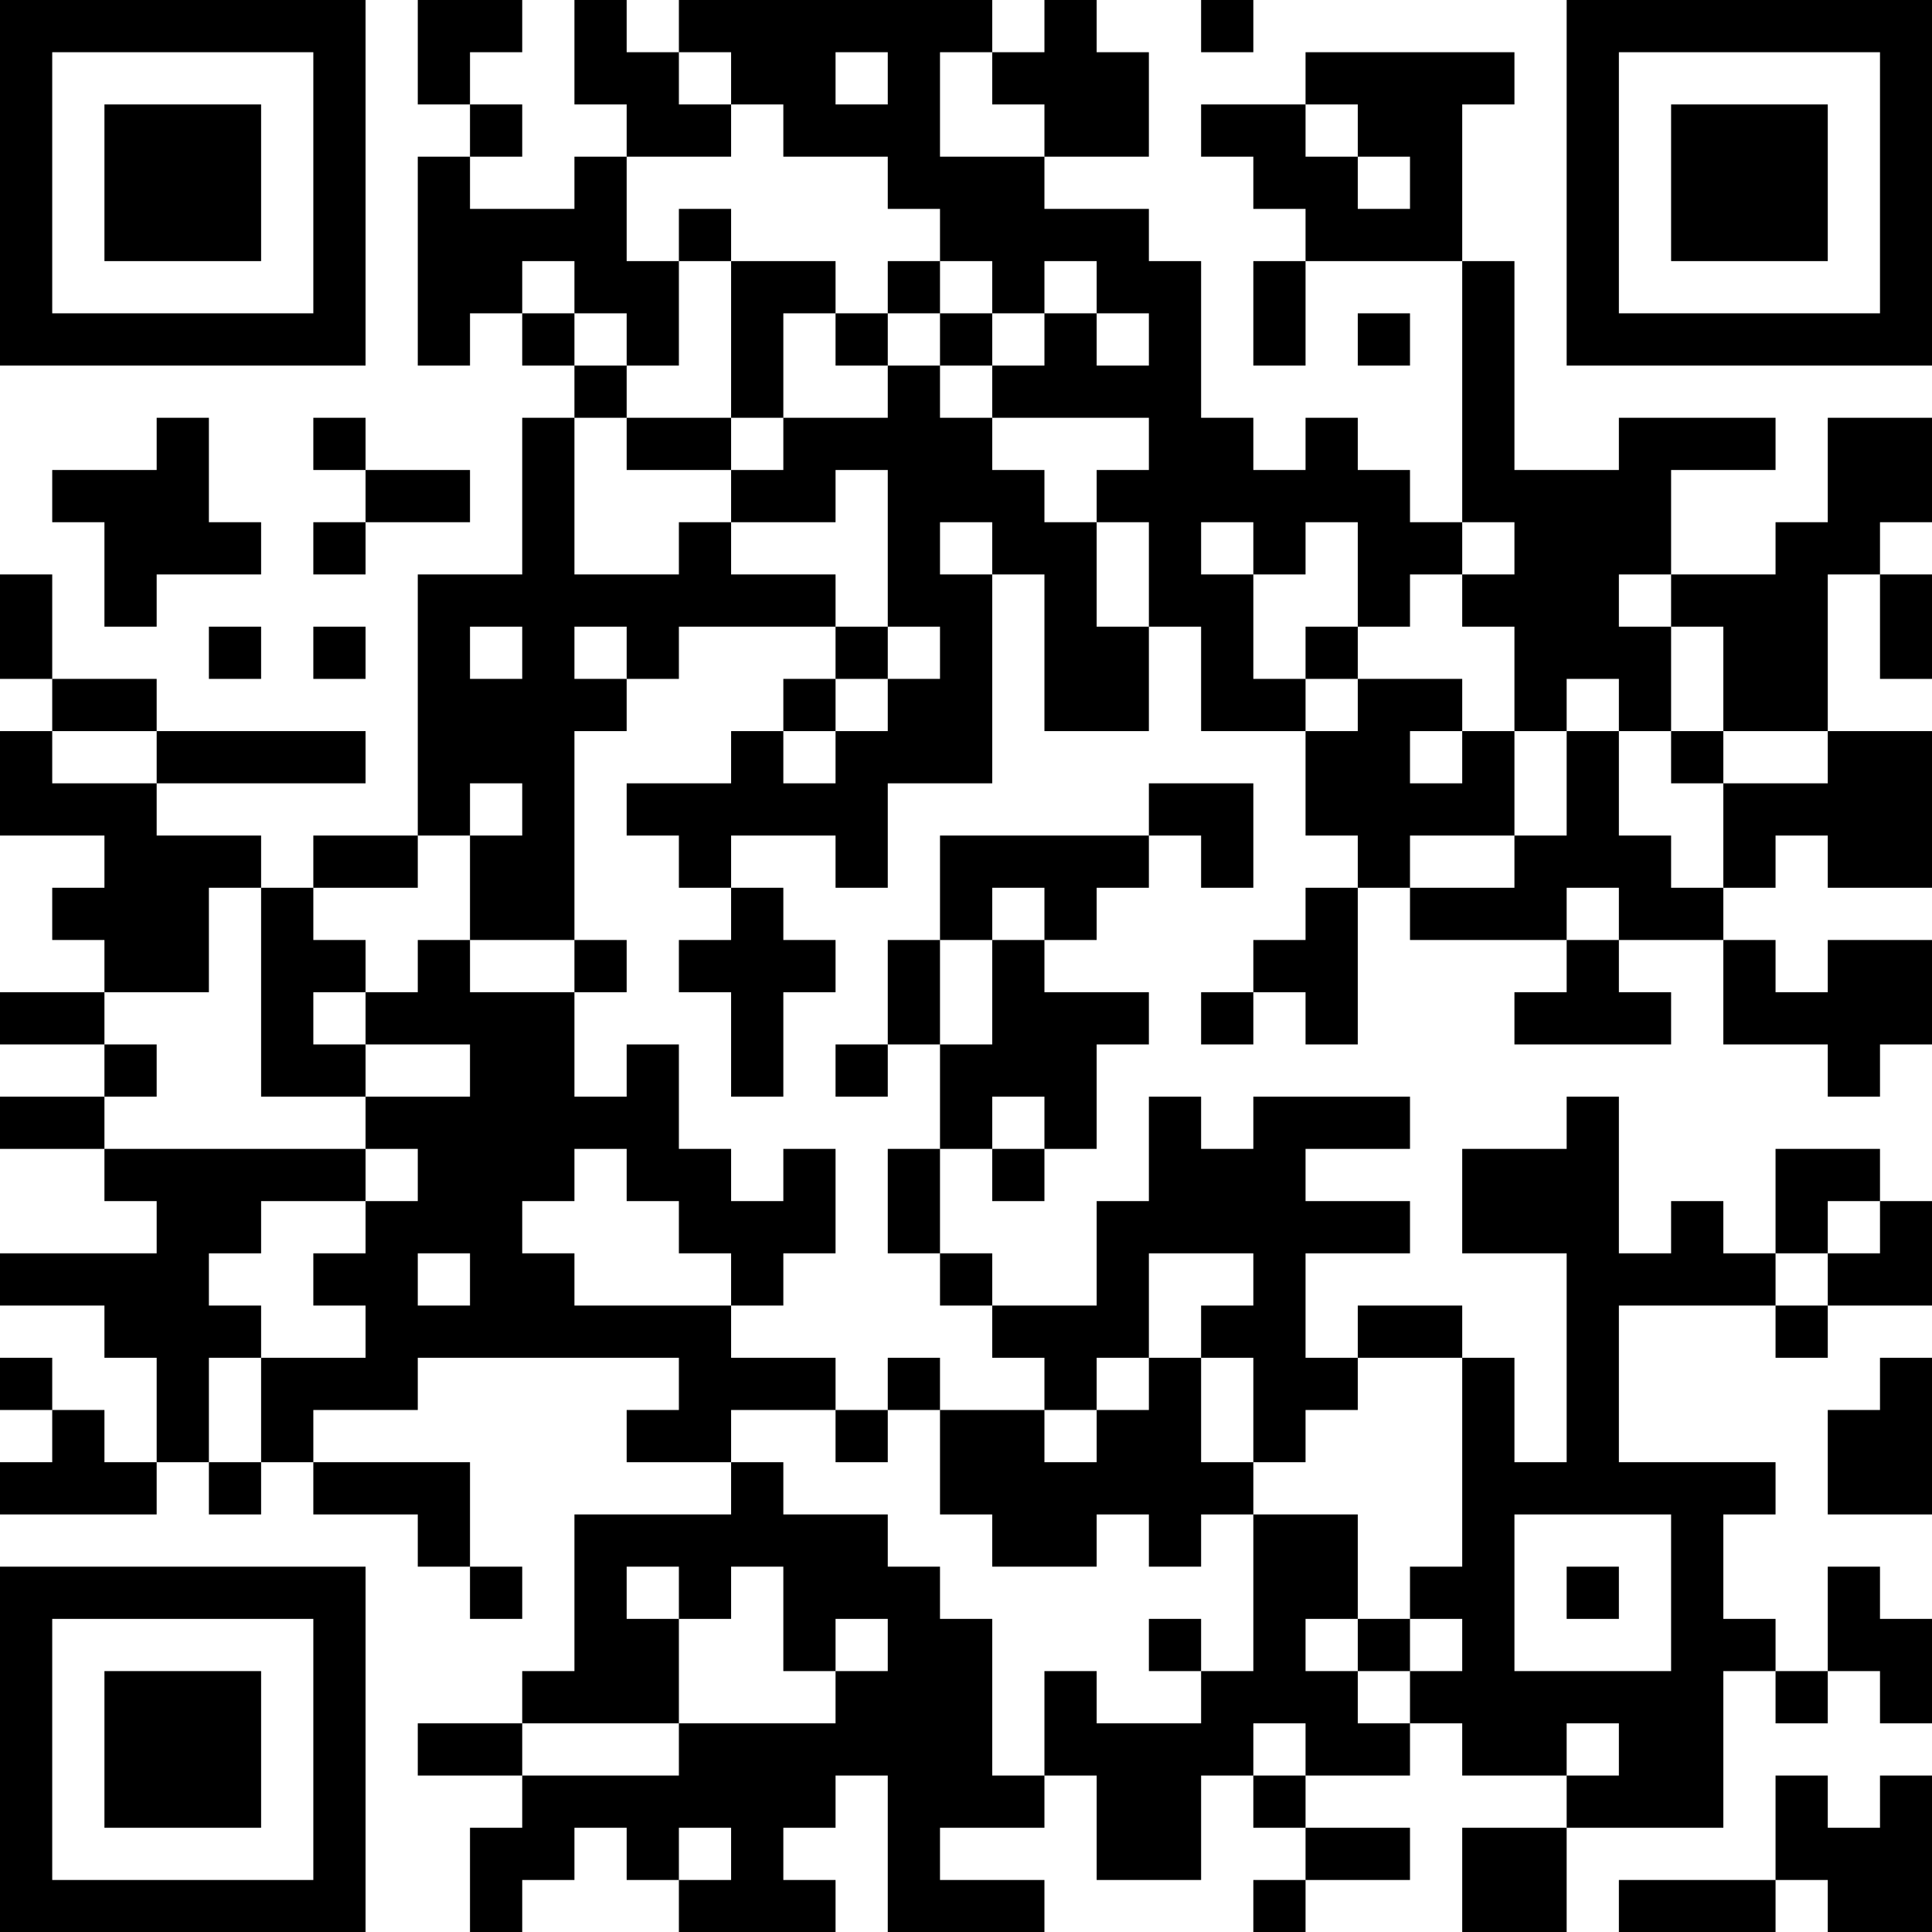 <?xml version="1.0" encoding="UTF-8"?>
<svg xmlns="http://www.w3.org/2000/svg" version="1.1" width="100" height="100" viewBox="0 0 100 100"><rect x="0" y="0" width="100" height="100" fill="#ffffff"/><g transform="scale(2.703)"><g transform="translate(0,0)"><path fill-rule="evenodd" d="M8 0L8 2L9 2L9 3L8 3L8 7L9 7L9 6L10 6L10 7L11 7L11 8L10 8L10 11L8 11L8 16L6 16L6 17L5 17L5 16L3 16L3 15L7 15L7 14L3 14L3 13L1 13L1 11L0 11L0 13L1 13L1 14L0 14L0 16L2 16L2 17L1 17L1 18L2 18L2 19L0 19L0 20L2 20L2 21L0 21L0 22L2 22L2 23L3 23L3 24L0 24L0 25L2 25L2 26L3 26L3 28L2 28L2 27L1 27L1 26L0 26L0 27L1 27L1 28L0 28L0 29L3 29L3 28L4 28L4 29L5 29L5 28L6 28L6 29L8 29L8 30L9 30L9 31L10 31L10 30L9 30L9 28L6 28L6 27L8 27L8 26L13 26L13 27L12 27L12 28L14 28L14 29L11 29L11 32L10 32L10 33L8 33L8 34L10 34L10 35L9 35L9 37L10 37L10 36L11 36L11 35L12 35L12 36L13 36L13 37L16 37L16 36L15 36L15 35L16 35L16 34L17 34L17 37L20 37L20 36L18 36L18 35L20 35L20 34L21 34L21 36L23 36L23 34L24 34L24 35L25 35L25 36L24 36L24 37L25 37L25 36L27 36L27 35L25 35L25 34L27 34L27 33L28 33L28 34L30 34L30 35L28 35L28 37L30 37L30 35L33 35L33 32L34 32L34 33L35 33L35 32L36 32L36 33L37 33L37 31L36 31L36 30L35 30L35 32L34 32L34 31L33 31L33 29L34 29L34 28L31 28L31 25L34 25L34 26L35 26L35 25L37 25L37 23L36 23L36 22L34 22L34 24L33 24L33 23L32 23L32 24L31 24L31 21L30 21L30 22L28 22L28 24L30 24L30 28L29 28L29 26L28 26L28 25L26 25L26 26L25 26L25 24L27 24L27 23L25 23L25 22L27 22L27 21L24 21L24 22L23 22L23 21L22 21L22 23L21 23L21 25L19 25L19 24L18 24L18 22L19 22L19 23L20 23L20 22L21 22L21 20L22 20L22 19L20 19L20 18L21 18L21 17L22 17L22 16L23 16L23 17L24 17L24 15L22 15L22 16L18 16L18 18L17 18L17 20L16 20L16 21L17 21L17 20L18 20L18 22L17 22L17 24L18 24L18 25L19 25L19 26L20 26L20 27L18 27L18 26L17 26L17 27L16 27L16 26L14 26L14 25L15 25L15 24L16 24L16 22L15 22L15 23L14 23L14 22L13 22L13 20L12 20L12 21L11 21L11 19L12 19L12 18L11 18L11 14L12 14L12 13L13 13L13 12L16 12L16 13L15 13L15 14L14 14L14 15L12 15L12 16L13 16L13 17L14 17L14 18L13 18L13 19L14 19L14 21L15 21L15 19L16 19L16 18L15 18L15 17L14 17L14 16L16 16L16 17L17 17L17 15L19 15L19 11L20 11L20 14L22 14L22 12L23 12L23 14L25 14L25 16L26 16L26 17L25 17L25 18L24 18L24 19L23 19L23 20L24 20L24 19L25 19L25 20L26 20L26 17L27 17L27 18L30 18L30 19L29 19L29 20L32 20L32 19L31 19L31 18L33 18L33 20L35 20L35 21L36 21L36 20L37 20L37 18L35 18L35 19L34 19L34 18L33 18L33 17L34 17L34 16L35 16L35 17L37 17L37 14L35 14L35 11L36 11L36 13L37 13L37 11L36 11L36 10L37 10L37 8L35 8L35 10L34 10L34 11L32 11L32 9L34 9L34 8L31 8L31 9L29 9L29 5L28 5L28 2L29 2L29 1L25 1L25 2L23 2L23 3L24 3L24 4L25 4L25 5L24 5L24 7L25 7L25 5L28 5L28 10L27 10L27 9L26 9L26 8L25 8L25 9L24 9L24 8L23 8L23 5L22 5L22 4L20 4L20 3L22 3L22 1L21 1L21 0L20 0L20 1L19 1L19 0L13 0L13 1L12 1L12 0L11 0L11 2L12 2L12 3L11 3L11 4L9 4L9 3L10 3L10 2L9 2L9 1L10 1L10 0ZM23 0L23 1L24 1L24 0ZM13 1L13 2L14 2L14 3L12 3L12 5L13 5L13 7L12 7L12 6L11 6L11 5L10 5L10 6L11 6L11 7L12 7L12 8L11 8L11 11L13 11L13 10L14 10L14 11L16 11L16 12L17 12L17 13L16 13L16 14L15 14L15 15L16 15L16 14L17 14L17 13L18 13L18 12L17 12L17 9L16 9L16 10L14 10L14 9L15 9L15 8L17 8L17 7L18 7L18 8L19 8L19 9L20 9L20 10L21 10L21 12L22 12L22 10L21 10L21 9L22 9L22 8L19 8L19 7L20 7L20 6L21 6L21 7L22 7L22 6L21 6L21 5L20 5L20 6L19 6L19 5L18 5L18 4L17 4L17 3L15 3L15 2L14 2L14 1ZM16 1L16 2L17 2L17 1ZM18 1L18 3L20 3L20 2L19 2L19 1ZM25 2L25 3L26 3L26 4L27 4L27 3L26 3L26 2ZM13 4L13 5L14 5L14 8L12 8L12 9L14 9L14 8L15 8L15 6L16 6L16 7L17 7L17 6L18 6L18 7L19 7L19 6L18 6L18 5L17 5L17 6L16 6L16 5L14 5L14 4ZM26 6L26 7L27 7L27 6ZM3 8L3 9L1 9L1 10L2 10L2 12L3 12L3 11L5 11L5 10L4 10L4 8ZM6 8L6 9L7 9L7 10L6 10L6 11L7 11L7 10L9 10L9 9L7 9L7 8ZM18 10L18 11L19 11L19 10ZM23 10L23 11L24 11L24 13L25 13L25 14L26 14L26 13L28 13L28 14L27 14L27 15L28 15L28 14L29 14L29 16L27 16L27 17L29 17L29 16L30 16L30 14L31 14L31 16L32 16L32 17L33 17L33 15L35 15L35 14L33 14L33 12L32 12L32 11L31 11L31 12L32 12L32 14L31 14L31 13L30 13L30 14L29 14L29 12L28 12L28 11L29 11L29 10L28 10L28 11L27 11L27 12L26 12L26 10L25 10L25 11L24 11L24 10ZM4 12L4 13L5 13L5 12ZM6 12L6 13L7 13L7 12ZM9 12L9 13L10 13L10 12ZM11 12L11 13L12 13L12 12ZM25 12L25 13L26 13L26 12ZM1 14L1 15L3 15L3 14ZM32 14L32 15L33 15L33 14ZM9 15L9 16L8 16L8 17L6 17L6 18L7 18L7 19L6 19L6 20L7 20L7 21L5 21L5 17L4 17L4 19L2 19L2 20L3 20L3 21L2 21L2 22L7 22L7 23L5 23L5 24L4 24L4 25L5 25L5 26L4 26L4 28L5 28L5 26L7 26L7 25L6 25L6 24L7 24L7 23L8 23L8 22L7 22L7 21L9 21L9 20L7 20L7 19L8 19L8 18L9 18L9 19L11 19L11 18L9 18L9 16L10 16L10 15ZM19 17L19 18L18 18L18 20L19 20L19 18L20 18L20 17ZM30 17L30 18L31 18L31 17ZM19 21L19 22L20 22L20 21ZM11 22L11 23L10 23L10 24L11 24L11 25L14 25L14 24L13 24L13 23L12 23L12 22ZM35 23L35 24L34 24L34 25L35 25L35 24L36 24L36 23ZM8 24L8 25L9 25L9 24ZM22 24L22 26L21 26L21 27L20 27L20 28L21 28L21 27L22 27L22 26L23 26L23 28L24 28L24 29L23 29L23 30L22 30L22 29L21 29L21 30L19 30L19 29L18 29L18 27L17 27L17 28L16 28L16 27L14 27L14 28L15 28L15 29L17 29L17 30L18 30L18 31L19 31L19 34L20 34L20 32L21 32L21 33L23 33L23 32L24 32L24 29L26 29L26 31L25 31L25 32L26 32L26 33L27 33L27 32L28 32L28 31L27 31L27 30L28 30L28 26L26 26L26 27L25 27L25 28L24 28L24 26L23 26L23 25L24 25L24 24ZM36 26L36 27L35 27L35 29L37 29L37 26ZM29 29L29 32L32 32L32 29ZM12 30L12 31L13 31L13 33L10 33L10 34L13 34L13 33L16 33L16 32L17 32L17 31L16 31L16 32L15 32L15 30L14 30L14 31L13 31L13 30ZM30 30L30 31L31 31L31 30ZM22 31L22 32L23 32L23 31ZM26 31L26 32L27 32L27 31ZM24 33L24 34L25 34L25 33ZM30 33L30 34L31 34L31 33ZM34 34L34 36L31 36L31 37L34 37L34 36L35 36L35 37L37 37L37 34L36 34L36 35L35 35L35 34ZM13 35L13 36L14 36L14 35ZM0 0L0 7L7 7L7 0ZM1 1L1 6L6 6L6 1ZM2 2L2 5L5 5L5 2ZM30 0L30 7L37 7L37 0ZM31 1L31 6L36 6L36 1ZM32 2L32 5L35 5L35 2ZM0 30L0 37L7 37L7 30ZM1 31L1 36L6 36L6 31ZM2 32L2 35L5 35L5 32Z" fill="#000000"/></g></g></svg>
